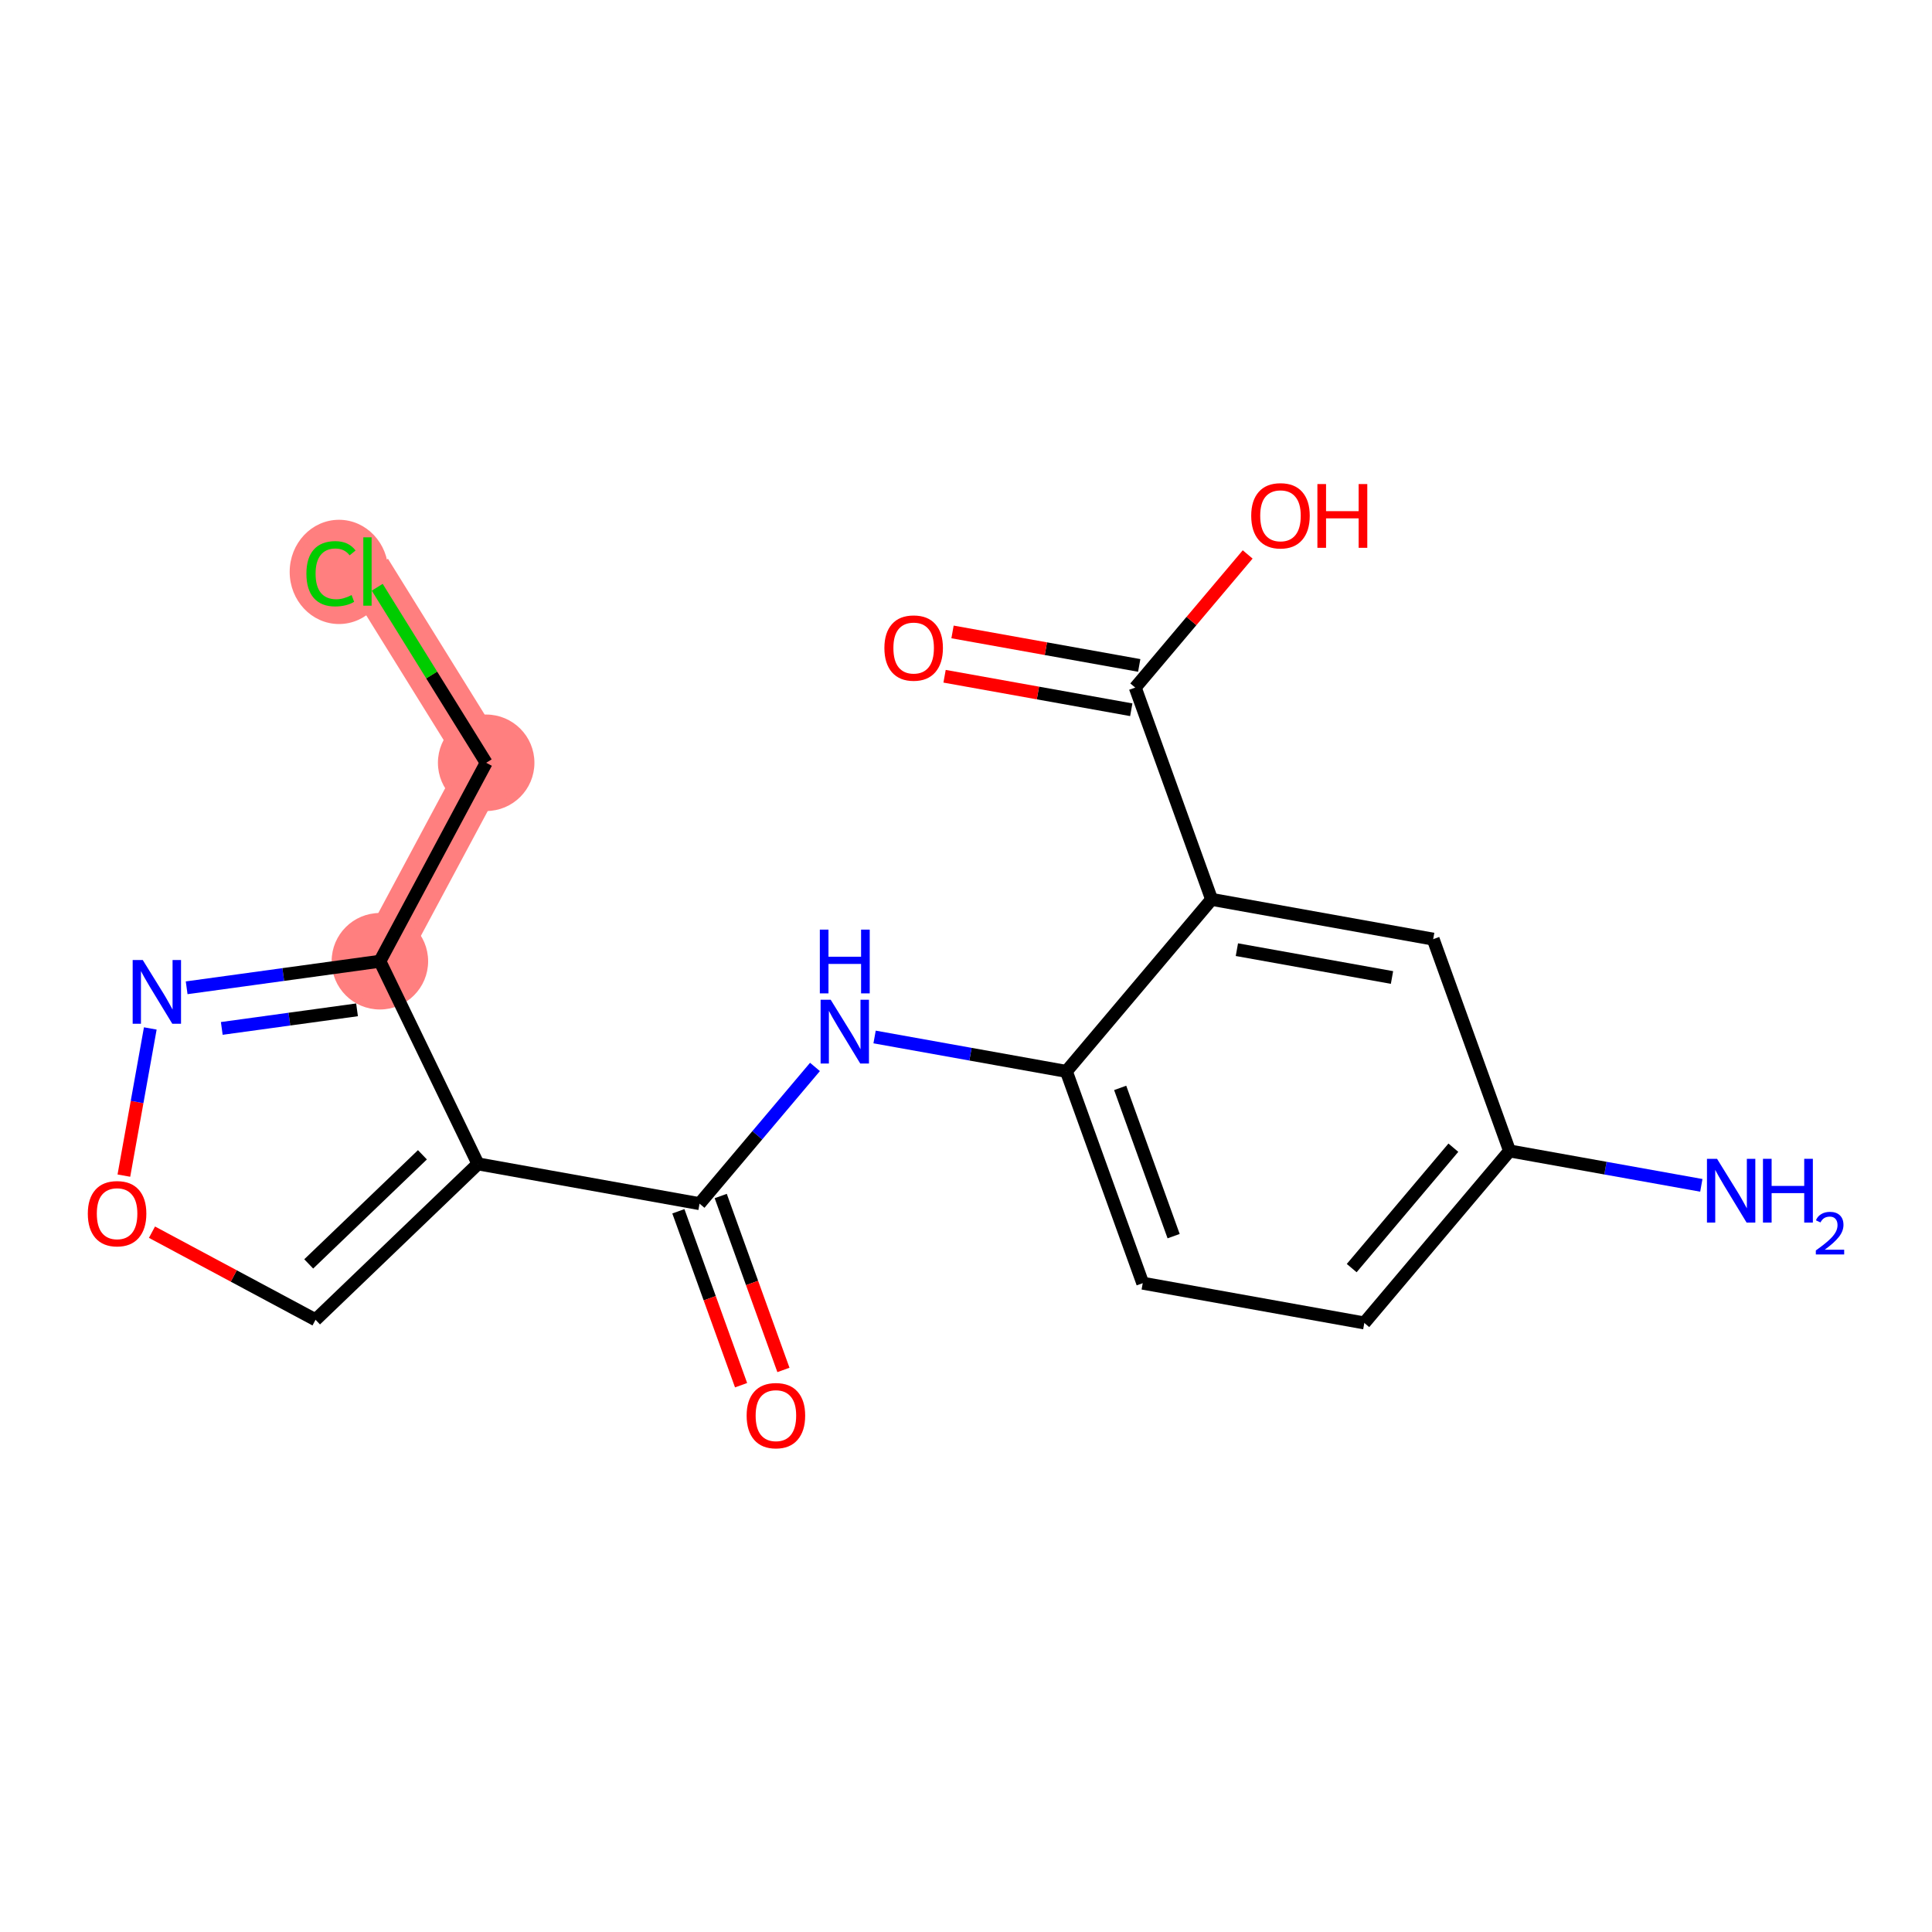 <?xml version='1.0' encoding='iso-8859-1'?>
<svg version='1.1' baseProfile='full'
              xmlns='http://www.w3.org/2000/svg'
                      xmlns:rdkit='http://www.rdkit.org/xml'
                      xmlns:xlink='http://www.w3.org/1999/xlink'
                  xml:space='preserve'
width='300px' height='300px' viewBox='0 0 300 300'>
<!-- END OF HEADER -->
<rect style='opacity:1.0;fill:#FFFFFF;stroke:none' width='300' height='300' x='0' y='0'> </rect>
<rect style='opacity:1.0;fill:#FFFFFF;stroke:none' width='300' height='300' x='0' y='0'> </rect>
<path d='M 58.988,149.261 L 75.493,118.445' style='fill:none;fill-rule:evenodd;stroke:#FF7F7F;stroke-width:7.5px;stroke-linecap:butt;stroke-linejoin:miter;stroke-opacity:1' />
<path d='M 75.493,118.445 L 57.058,88.743' style='fill:none;fill-rule:evenodd;stroke:#FF7F7F;stroke-width:7.5px;stroke-linecap:butt;stroke-linejoin:miter;stroke-opacity:1' />
<ellipse cx='58.988' cy='149.261' rx='6.992' ry='6.992'  style='fill:#FF7F7F;fill-rule:evenodd;stroke:#FF7F7F;stroke-width:1.0px;stroke-linecap:butt;stroke-linejoin:miter;stroke-opacity:1' />
<ellipse cx='75.493' cy='118.445' rx='6.992' ry='6.992'  style='fill:#FF7F7F;fill-rule:evenodd;stroke:#FF7F7F;stroke-width:1.0px;stroke-linecap:butt;stroke-linejoin:miter;stroke-opacity:1' />
<ellipse cx='52.64' cy='88.806' rx='7.159' ry='7.594'  style='fill:#FF7F7F;fill-rule:evenodd;stroke:#FF7F7F;stroke-width:1.0px;stroke-linecap:butt;stroke-linejoin:miter;stroke-opacity:1' />
<path class='bond-0 atom-0 atom-1' d='M 264.182,184.06 L 249.292,181.388' style='fill:none;fill-rule:evenodd;stroke:#0000FF;stroke-width:2.0px;stroke-linecap:butt;stroke-linejoin:miter;stroke-opacity:1' />
<path class='bond-0 atom-0 atom-1' d='M 249.292,181.388 L 234.402,178.716' style='fill:none;fill-rule:evenodd;stroke:#000000;stroke-width:2.0px;stroke-linecap:butt;stroke-linejoin:miter;stroke-opacity:1' />
<path class='bond-1 atom-1 atom-2' d='M 234.402,178.716 L 211.85,205.427' style='fill:none;fill-rule:evenodd;stroke:#000000;stroke-width:2.0px;stroke-linecap:butt;stroke-linejoin:miter;stroke-opacity:1' />
<path class='bond-1 atom-1 atom-2' d='M 225.677,178.212 L 209.891,196.91' style='fill:none;fill-rule:evenodd;stroke:#000000;stroke-width:2.0px;stroke-linecap:butt;stroke-linejoin:miter;stroke-opacity:1' />
<path class='bond-19 atom-19 atom-1' d='M 222.545,145.83 L 234.402,178.716' style='fill:none;fill-rule:evenodd;stroke:#000000;stroke-width:2.0px;stroke-linecap:butt;stroke-linejoin:miter;stroke-opacity:1' />
<path class='bond-2 atom-2 atom-3' d='M 211.85,205.427 L 177.442,199.252' style='fill:none;fill-rule:evenodd;stroke:#000000;stroke-width:2.0px;stroke-linecap:butt;stroke-linejoin:miter;stroke-opacity:1' />
<path class='bond-3 atom-3 atom-4' d='M 177.442,199.252 L 165.585,166.366' style='fill:none;fill-rule:evenodd;stroke:#000000;stroke-width:2.0px;stroke-linecap:butt;stroke-linejoin:miter;stroke-opacity:1' />
<path class='bond-3 atom-3 atom-4' d='M 182.241,191.948 L 173.941,168.928' style='fill:none;fill-rule:evenodd;stroke:#000000;stroke-width:2.0px;stroke-linecap:butt;stroke-linejoin:miter;stroke-opacity:1' />
<path class='bond-4 atom-4 atom-5' d='M 165.585,166.366 L 150.695,163.694' style='fill:none;fill-rule:evenodd;stroke:#000000;stroke-width:2.0px;stroke-linecap:butt;stroke-linejoin:miter;stroke-opacity:1' />
<path class='bond-4 atom-4 atom-5' d='M 150.695,163.694 L 135.806,161.022' style='fill:none;fill-rule:evenodd;stroke:#0000FF;stroke-width:2.0px;stroke-linecap:butt;stroke-linejoin:miter;stroke-opacity:1' />
<path class='bond-14 atom-4 atom-15' d='M 165.585,166.366 L 188.137,139.655' style='fill:none;fill-rule:evenodd;stroke:#000000;stroke-width:2.0px;stroke-linecap:butt;stroke-linejoin:miter;stroke-opacity:1' />
<path class='bond-5 atom-5 atom-6' d='M 126.549,165.673 L 117.587,176.288' style='fill:none;fill-rule:evenodd;stroke:#0000FF;stroke-width:2.0px;stroke-linecap:butt;stroke-linejoin:miter;stroke-opacity:1' />
<path class='bond-5 atom-5 atom-6' d='M 117.587,176.288 L 108.625,186.902' style='fill:none;fill-rule:evenodd;stroke:#000000;stroke-width:2.0px;stroke-linecap:butt;stroke-linejoin:miter;stroke-opacity:1' />
<path class='bond-6 atom-6 atom-7' d='M 105.337,188.088 L 110.205,201.591' style='fill:none;fill-rule:evenodd;stroke:#000000;stroke-width:2.0px;stroke-linecap:butt;stroke-linejoin:miter;stroke-opacity:1' />
<path class='bond-6 atom-6 atom-7' d='M 110.205,201.591 L 115.074,215.094' style='fill:none;fill-rule:evenodd;stroke:#FF0000;stroke-width:2.0px;stroke-linecap:butt;stroke-linejoin:miter;stroke-opacity:1' />
<path class='bond-6 atom-6 atom-7' d='M 111.914,185.717 L 116.782,199.22' style='fill:none;fill-rule:evenodd;stroke:#000000;stroke-width:2.0px;stroke-linecap:butt;stroke-linejoin:miter;stroke-opacity:1' />
<path class='bond-6 atom-6 atom-7' d='M 116.782,199.22 L 121.651,212.723' style='fill:none;fill-rule:evenodd;stroke:#FF0000;stroke-width:2.0px;stroke-linecap:butt;stroke-linejoin:miter;stroke-opacity:1' />
<path class='bond-7 atom-6 atom-8' d='M 108.625,186.902 L 74.217,180.728' style='fill:none;fill-rule:evenodd;stroke:#000000;stroke-width:2.0px;stroke-linecap:butt;stroke-linejoin:miter;stroke-opacity:1' />
<path class='bond-8 atom-8 atom-9' d='M 74.217,180.728 L 48.997,204.935' style='fill:none;fill-rule:evenodd;stroke:#000000;stroke-width:2.0px;stroke-linecap:butt;stroke-linejoin:miter;stroke-opacity:1' />
<path class='bond-8 atom-8 atom-9' d='M 65.593,179.315 L 47.938,196.26' style='fill:none;fill-rule:evenodd;stroke:#000000;stroke-width:2.0px;stroke-linecap:butt;stroke-linejoin:miter;stroke-opacity:1' />
<path class='bond-20 atom-12 atom-8' d='M 58.988,149.261 L 74.217,180.728' style='fill:none;fill-rule:evenodd;stroke:#000000;stroke-width:2.0px;stroke-linecap:butt;stroke-linejoin:miter;stroke-opacity:1' />
<path class='bond-9 atom-9 atom-10' d='M 48.997,204.935 L 36.298,198.133' style='fill:none;fill-rule:evenodd;stroke:#000000;stroke-width:2.0px;stroke-linecap:butt;stroke-linejoin:miter;stroke-opacity:1' />
<path class='bond-9 atom-9 atom-10' d='M 36.298,198.133 L 23.599,191.332' style='fill:none;fill-rule:evenodd;stroke:#FF0000;stroke-width:2.0px;stroke-linecap:butt;stroke-linejoin:miter;stroke-opacity:1' />
<path class='bond-10 atom-10 atom-11' d='M 19.236,182.55 L 21.287,171.123' style='fill:none;fill-rule:evenodd;stroke:#FF0000;stroke-width:2.0px;stroke-linecap:butt;stroke-linejoin:miter;stroke-opacity:1' />
<path class='bond-10 atom-10 atom-11' d='M 21.287,171.123 L 23.337,159.696' style='fill:none;fill-rule:evenodd;stroke:#0000FF;stroke-width:2.0px;stroke-linecap:butt;stroke-linejoin:miter;stroke-opacity:1' />
<path class='bond-11 atom-11 atom-12' d='M 28.984,153.385 L 43.986,151.323' style='fill:none;fill-rule:evenodd;stroke:#0000FF;stroke-width:2.0px;stroke-linecap:butt;stroke-linejoin:miter;stroke-opacity:1' />
<path class='bond-11 atom-11 atom-12' d='M 43.986,151.323 L 58.988,149.261' style='fill:none;fill-rule:evenodd;stroke:#000000;stroke-width:2.0px;stroke-linecap:butt;stroke-linejoin:miter;stroke-opacity:1' />
<path class='bond-11 atom-11 atom-12' d='M 34.437,159.693 L 44.938,158.25' style='fill:none;fill-rule:evenodd;stroke:#0000FF;stroke-width:2.0px;stroke-linecap:butt;stroke-linejoin:miter;stroke-opacity:1' />
<path class='bond-11 atom-11 atom-12' d='M 44.938,158.25 L 55.44,156.806' style='fill:none;fill-rule:evenodd;stroke:#000000;stroke-width:2.0px;stroke-linecap:butt;stroke-linejoin:miter;stroke-opacity:1' />
<path class='bond-12 atom-12 atom-13' d='M 58.988,149.261 L 75.493,118.445' style='fill:none;fill-rule:evenodd;stroke:#000000;stroke-width:2.0px;stroke-linecap:butt;stroke-linejoin:miter;stroke-opacity:1' />
<path class='bond-13 atom-13 atom-14' d='M 75.493,118.445 L 67.034,104.816' style='fill:none;fill-rule:evenodd;stroke:#000000;stroke-width:2.0px;stroke-linecap:butt;stroke-linejoin:miter;stroke-opacity:1' />
<path class='bond-13 atom-13 atom-14' d='M 67.034,104.816 L 58.576,91.188' style='fill:none;fill-rule:evenodd;stroke:#00CC00;stroke-width:2.0px;stroke-linecap:butt;stroke-linejoin:miter;stroke-opacity:1' />
<path class='bond-15 atom-15 atom-16' d='M 188.137,139.655 L 176.28,106.769' style='fill:none;fill-rule:evenodd;stroke:#000000;stroke-width:2.0px;stroke-linecap:butt;stroke-linejoin:miter;stroke-opacity:1' />
<path class='bond-18 atom-15 atom-19' d='M 188.137,139.655 L 222.545,145.83' style='fill:none;fill-rule:evenodd;stroke:#000000;stroke-width:2.0px;stroke-linecap:butt;stroke-linejoin:miter;stroke-opacity:1' />
<path class='bond-18 atom-15 atom-19' d='M 192.063,147.463 L 216.149,151.785' style='fill:none;fill-rule:evenodd;stroke:#000000;stroke-width:2.0px;stroke-linecap:butt;stroke-linejoin:miter;stroke-opacity:1' />
<path class='bond-16 atom-16 atom-17' d='M 176.898,103.328 L 162.403,100.727' style='fill:none;fill-rule:evenodd;stroke:#000000;stroke-width:2.0px;stroke-linecap:butt;stroke-linejoin:miter;stroke-opacity:1' />
<path class='bond-16 atom-16 atom-17' d='M 162.403,100.727 L 147.908,98.126' style='fill:none;fill-rule:evenodd;stroke:#FF0000;stroke-width:2.0px;stroke-linecap:butt;stroke-linejoin:miter;stroke-opacity:1' />
<path class='bond-16 atom-16 atom-17' d='M 175.663,110.21 L 161.168,107.609' style='fill:none;fill-rule:evenodd;stroke:#000000;stroke-width:2.0px;stroke-linecap:butt;stroke-linejoin:miter;stroke-opacity:1' />
<path class='bond-16 atom-16 atom-17' d='M 161.168,107.609 L 146.673,105.008' style='fill:none;fill-rule:evenodd;stroke:#FF0000;stroke-width:2.0px;stroke-linecap:butt;stroke-linejoin:miter;stroke-opacity:1' />
<path class='bond-17 atom-16 atom-18' d='M 176.28,106.769 L 185.009,96.43' style='fill:none;fill-rule:evenodd;stroke:#000000;stroke-width:2.0px;stroke-linecap:butt;stroke-linejoin:miter;stroke-opacity:1' />
<path class='bond-17 atom-16 atom-18' d='M 185.009,96.43 L 193.738,86.092' style='fill:none;fill-rule:evenodd;stroke:#FF0000;stroke-width:2.0px;stroke-linecap:butt;stroke-linejoin:miter;stroke-opacity:1' />
<path  class='atom-0' d='M 266.622 179.94
L 269.866 185.184
Q 270.188 185.701, 270.705 186.638
Q 271.222 187.575, 271.25 187.631
L 271.25 179.94
L 272.565 179.94
L 272.565 189.84
L 271.208 189.84
L 267.727 184.107
Q 267.321 183.436, 266.888 182.667
Q 266.468 181.898, 266.342 181.66
L 266.342 189.84
L 265.056 189.84
L 265.056 179.94
L 266.622 179.94
' fill='#0000FF'/>
<path  class='atom-0' d='M 273.753 179.94
L 275.096 179.94
L 275.096 184.149
L 280.158 184.149
L 280.158 179.94
L 281.5 179.94
L 281.5 189.84
L 280.158 189.84
L 280.158 185.268
L 275.096 185.268
L 275.096 189.84
L 273.753 189.84
L 273.753 179.94
' fill='#0000FF'/>
<path  class='atom-0' d='M 281.98 189.493
Q 282.22 188.875, 282.792 188.533
Q 283.364 188.183, 284.158 188.183
Q 285.145 188.183, 285.699 188.718
Q 286.253 189.253, 286.253 190.204
Q 286.253 191.173, 285.533 192.077
Q 284.822 192.982, 283.346 194.052
L 286.364 194.052
L 286.364 194.79
L 281.961 194.79
L 281.961 194.172
Q 283.18 193.305, 283.9 192.659
Q 284.629 192.013, 284.979 191.431
Q 285.33 190.85, 285.33 190.25
Q 285.33 189.622, 285.016 189.272
Q 284.702 188.921, 284.158 188.921
Q 283.632 188.921, 283.281 189.133
Q 282.93 189.345, 282.681 189.816
L 281.98 189.493
' fill='#0000FF'/>
<path  class='atom-5' d='M 128.989 155.241
L 132.233 160.485
Q 132.554 161.002, 133.072 161.939
Q 133.589 162.876, 133.617 162.932
L 133.617 155.241
L 134.932 155.241
L 134.932 165.141
L 133.575 165.141
L 130.093 159.408
Q 129.688 158.737, 129.254 157.968
Q 128.835 157.199, 128.709 156.961
L 128.709 165.141
L 127.423 165.141
L 127.423 155.241
L 128.989 155.241
' fill='#0000FF'/>
<path  class='atom-5' d='M 127.304 144.351
L 128.646 144.351
L 128.646 148.56
L 133.708 148.56
L 133.708 144.351
L 135.05 144.351
L 135.05 154.251
L 133.708 154.251
L 133.708 149.679
L 128.646 149.679
L 128.646 154.251
L 127.304 154.251
L 127.304 144.351
' fill='#0000FF'/>
<path  class='atom-7' d='M 115.938 219.816
Q 115.938 217.439, 117.112 216.111
Q 118.287 214.782, 120.482 214.782
Q 122.677 214.782, 123.852 216.111
Q 125.027 217.439, 125.027 219.816
Q 125.027 222.221, 123.838 223.592
Q 122.649 224.948, 120.482 224.948
Q 118.301 224.948, 117.112 223.592
Q 115.938 222.235, 115.938 219.816
M 120.482 223.829
Q 121.992 223.829, 122.803 222.822
Q 123.628 221.802, 123.628 219.816
Q 123.628 217.872, 122.803 216.894
Q 121.992 215.901, 120.482 215.901
Q 118.972 215.901, 118.147 216.88
Q 117.336 217.858, 117.336 219.816
Q 117.336 221.816, 118.147 222.822
Q 118.972 223.829, 120.482 223.829
' fill='#FF0000'/>
<path  class='atom-10' d='M 13.636 188.458
Q 13.636 186.08, 14.811 184.752
Q 15.986 183.424, 18.181 183.424
Q 20.376 183.424, 21.551 184.752
Q 22.725 186.08, 22.725 188.458
Q 22.725 190.863, 21.537 192.233
Q 20.348 193.589, 18.181 193.589
Q 15.999 193.589, 14.811 192.233
Q 13.636 190.877, 13.636 188.458
M 18.181 192.471
Q 19.691 192.471, 20.502 191.464
Q 21.327 190.443, 21.327 188.458
Q 21.327 186.514, 20.502 185.535
Q 19.691 184.542, 18.181 184.542
Q 16.671 184.542, 15.846 185.521
Q 15.035 186.5, 15.035 188.458
Q 15.035 190.457, 15.846 191.464
Q 16.671 192.471, 18.181 192.471
' fill='#FF0000'/>
<path  class='atom-11' d='M 22.167 149.071
L 25.411 154.315
Q 25.733 154.832, 26.25 155.769
Q 26.768 156.706, 26.796 156.762
L 26.796 149.071
L 28.11 149.071
L 28.11 158.971
L 26.754 158.971
L 23.272 153.238
Q 22.866 152.567, 22.433 151.798
Q 22.014 151.029, 21.888 150.791
L 21.888 158.971
L 20.601 158.971
L 20.601 149.071
L 22.167 149.071
' fill='#0000FF'/>
<path  class='atom-14' d='M 47.578 89.086
Q 47.578 86.624, 48.724 85.338
Q 49.885 84.038, 52.08 84.038
Q 54.122 84.038, 55.213 85.478
L 54.29 86.233
Q 53.493 85.184, 52.08 85.184
Q 50.584 85.184, 49.787 86.191
Q 49.004 87.184, 49.004 89.086
Q 49.004 91.043, 49.815 92.05
Q 50.64 93.057, 52.234 93.057
Q 53.325 93.057, 54.597 92.4
L 54.989 93.448
Q 54.472 93.784, 53.688 93.98
Q 52.905 94.175, 52.038 94.175
Q 49.885 94.175, 48.724 92.861
Q 47.578 91.547, 47.578 89.086
' fill='#00CC00'/>
<path  class='atom-14' d='M 56.415 83.436
L 57.702 83.436
L 57.702 94.05
L 56.415 94.05
L 56.415 83.436
' fill='#00CC00'/>
<path  class='atom-17' d='M 137.328 100.622
Q 137.328 98.245, 138.502 96.917
Q 139.677 95.588, 141.872 95.588
Q 144.068 95.588, 145.242 96.917
Q 146.417 98.245, 146.417 100.622
Q 146.417 103.027, 145.228 104.398
Q 144.04 105.754, 141.872 105.754
Q 139.691 105.754, 138.502 104.398
Q 137.328 103.041, 137.328 100.622
M 141.872 104.635
Q 143.382 104.635, 144.193 103.629
Q 145.018 102.608, 145.018 100.622
Q 145.018 98.679, 144.193 97.7
Q 143.382 96.707, 141.872 96.707
Q 140.362 96.707, 139.537 97.686
Q 138.726 98.665, 138.726 100.622
Q 138.726 102.622, 139.537 103.629
Q 140.362 104.635, 141.872 104.635
' fill='#FF0000'/>
<path  class='atom-18' d='M 194.288 80.086
Q 194.288 77.709, 195.462 76.38
Q 196.637 75.052, 198.832 75.052
Q 201.027 75.052, 202.202 76.38
Q 203.377 77.709, 203.377 80.086
Q 203.377 82.491, 202.188 83.862
Q 201 85.218, 198.832 85.218
Q 196.651 85.218, 195.462 83.862
Q 194.288 82.505, 194.288 80.086
M 198.832 84.099
Q 200.342 84.099, 201.153 83.092
Q 201.978 82.072, 201.978 80.086
Q 201.978 78.142, 201.153 77.163
Q 200.342 76.171, 198.832 76.171
Q 197.322 76.171, 196.497 77.15
Q 195.686 78.128, 195.686 80.086
Q 195.686 82.086, 196.497 83.092
Q 197.322 84.099, 198.832 84.099
' fill='#FF0000'/>
<path  class='atom-18' d='M 204.565 75.164
L 205.908 75.164
L 205.908 79.373
L 210.97 79.373
L 210.97 75.164
L 212.312 75.164
L 212.312 85.064
L 210.97 85.064
L 210.97 80.492
L 205.908 80.492
L 205.908 85.064
L 204.565 85.064
L 204.565 75.164
' fill='#FF0000'/>
</svg>
